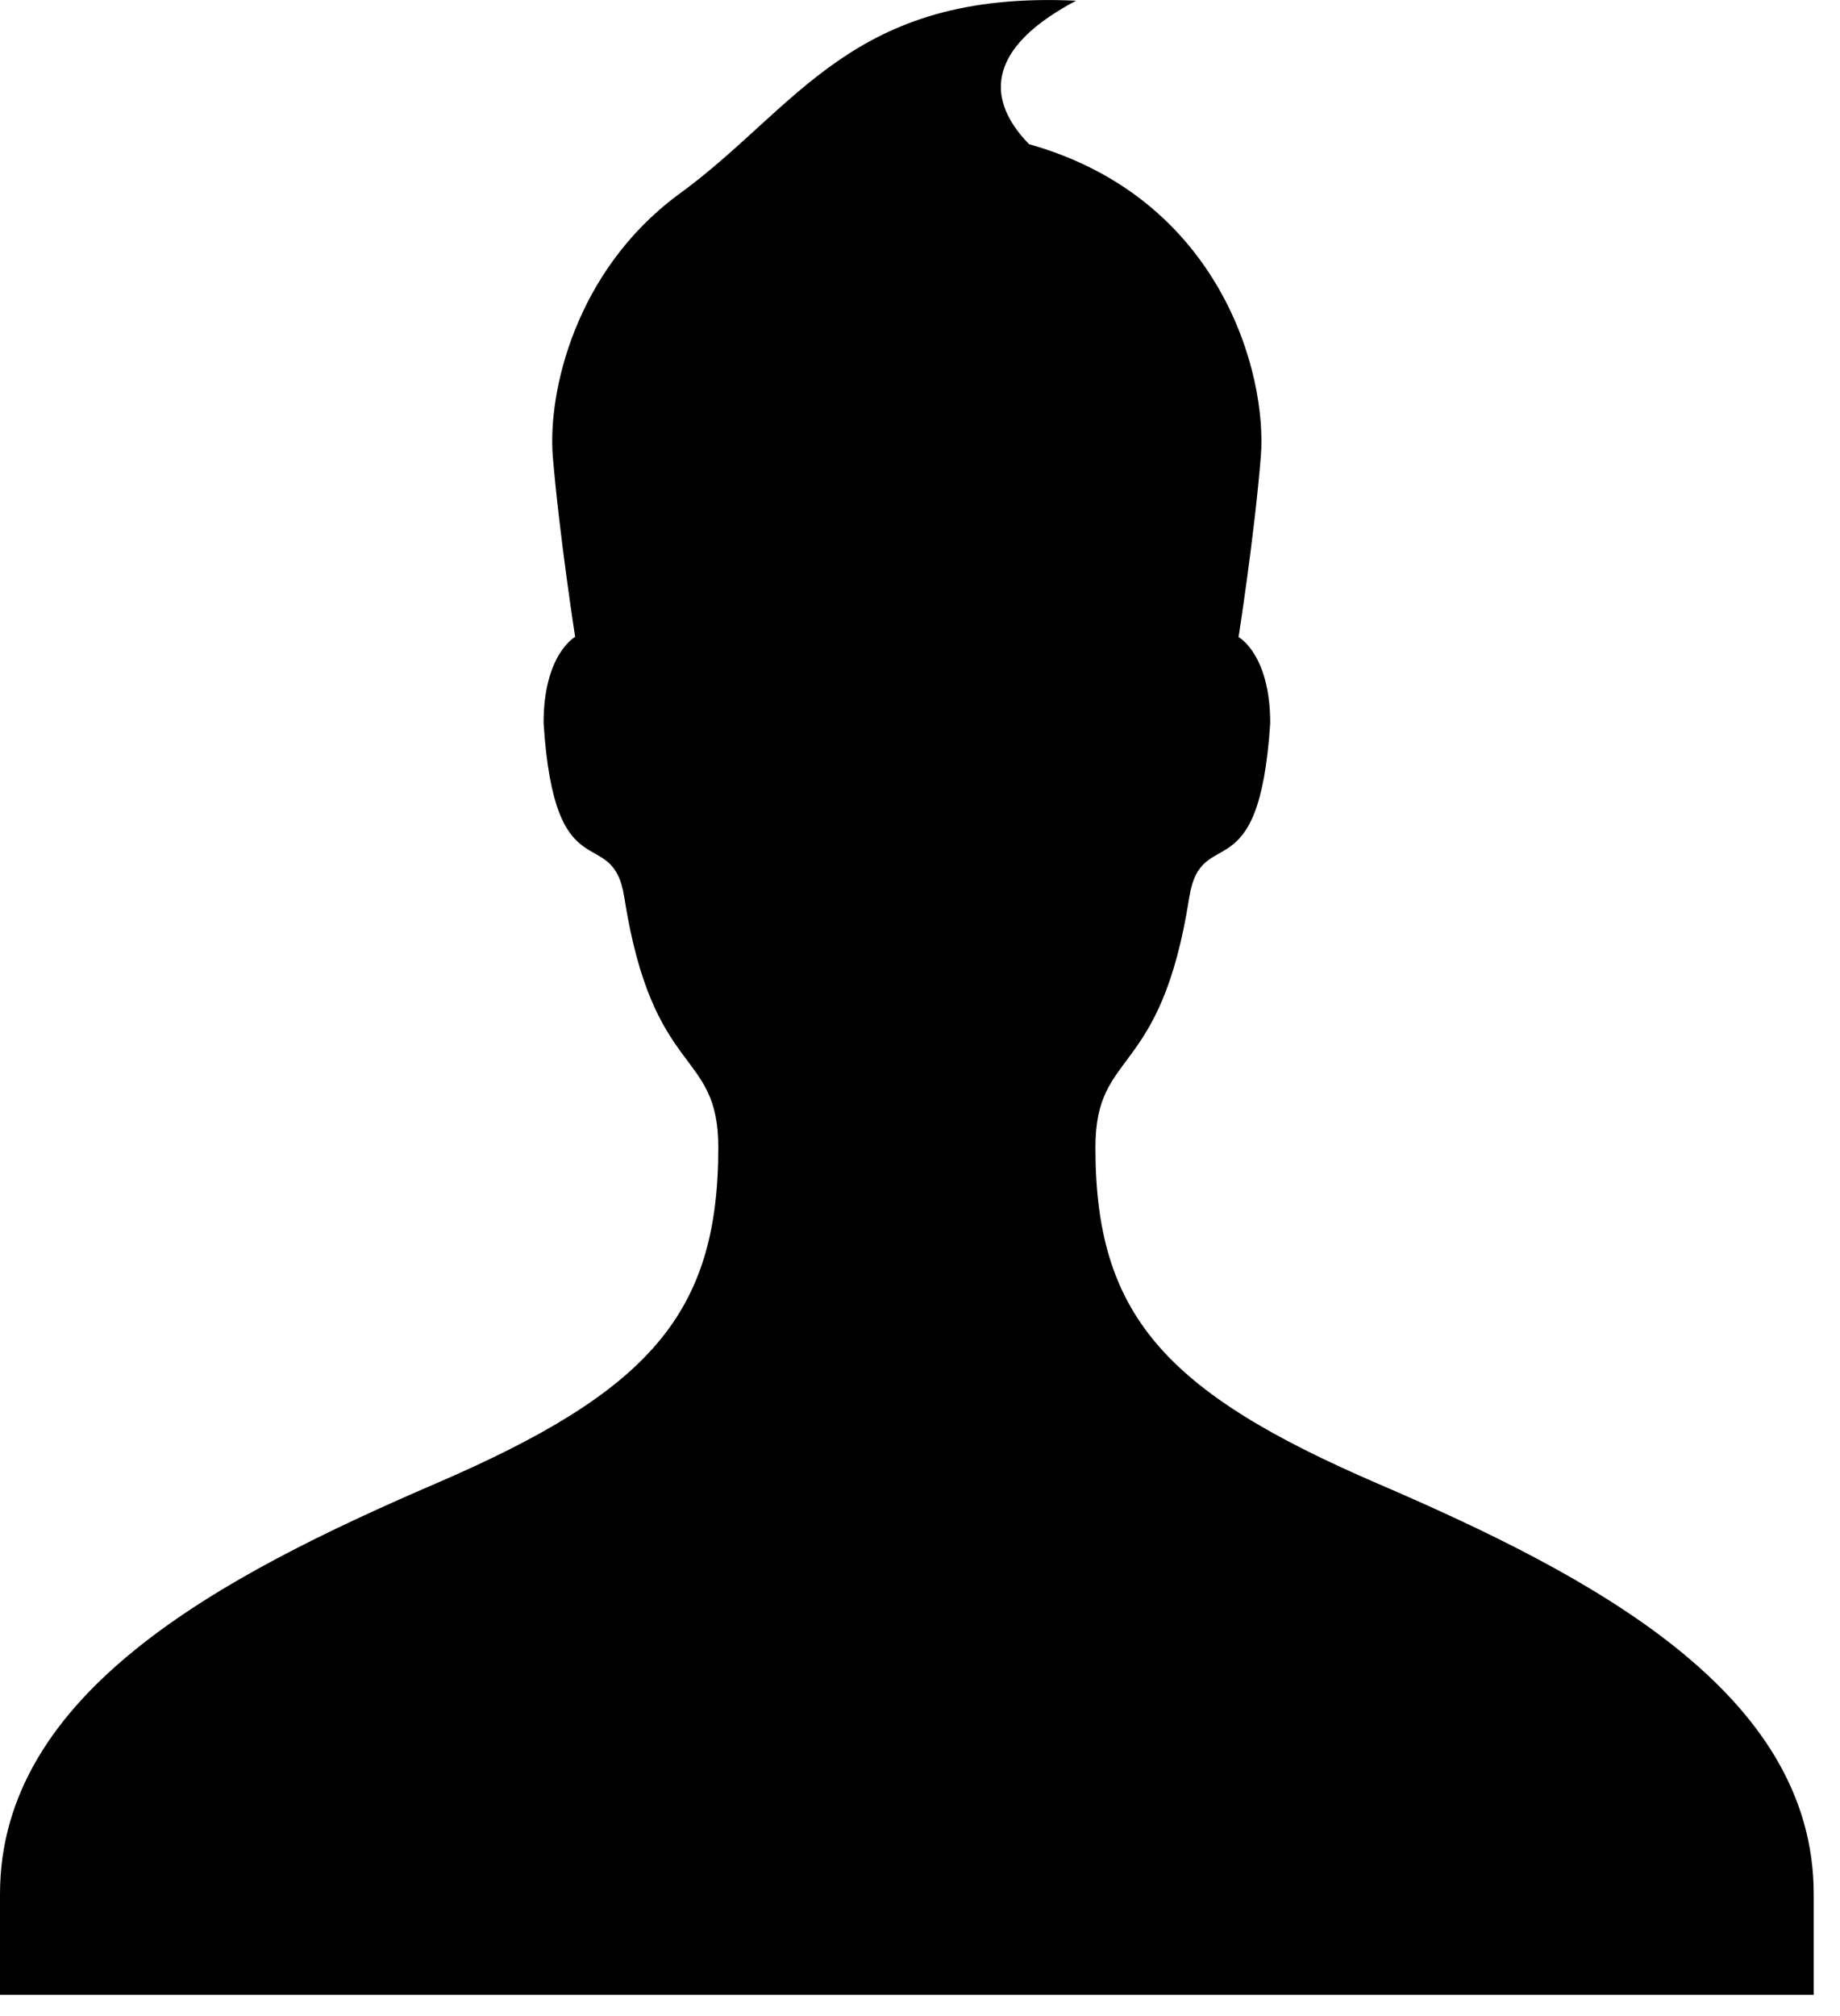 <?xml version="1.0" encoding="UTF-8"?>
<svg width="21px" height="23px" viewBox="0 0 21 23" version="1.1" xmlns="http://www.w3.org/2000/svg" xmlns:xlink="http://www.w3.org/1999/xlink">
    <!-- Generator: Sketch 45 (43475) - http://www.bohemiancoding.com/sketch -->
    <title>user</title>
    <desc>Created with Sketch.</desc>
    <defs></defs>
    <g id="Desktop" stroke="none" stroke-width="1" fill="none" fill-rule="evenodd">
        <g id="06_Service" transform="translate(-368, -616)" fill-rule="nonzero" fill="#000000">
            <g id="user" transform="translate(368, 616)">
                <path d="M7.734,2.226 C6.565,3.095 6.251,4.472 6.309,5.204 C6.383,6.1 6.564,7.266 6.564,7.266 C6.564,7.266 6.204,7.462 6.204,8.248 C6.33,10.223 6.99,9.371 7.125,10.237 C7.452,12.323 8.198,11.951 8.198,13.09 C8.198,14.986 7.416,15.873 4.975,16.924 C2.525,17.98 0,19.308 0,21.608 L0,22.758 L20.7,22.758 L20.7,21.608 C20.7,19.308 18.173,17.98 15.723,16.925 C13.281,15.874 12.502,14.989 12.502,13.091 C12.502,11.953 13.246,12.324 13.573,10.238 C13.71,9.372 14.369,10.224 14.497,8.25 C14.497,7.463 14.136,7.268 14.136,7.268 C14.136,7.268 14.318,6.101 14.39,5.206 C14.465,4.266 13.932,2.26 11.745,1.645 C11.362,1.254 11.103,0.632 12.281,0.008 C9.705,-0.113 9.106,1.235 7.734,2.226 Z" id="Shape"></path>
            </g>
        </g>
    </g>
</svg>